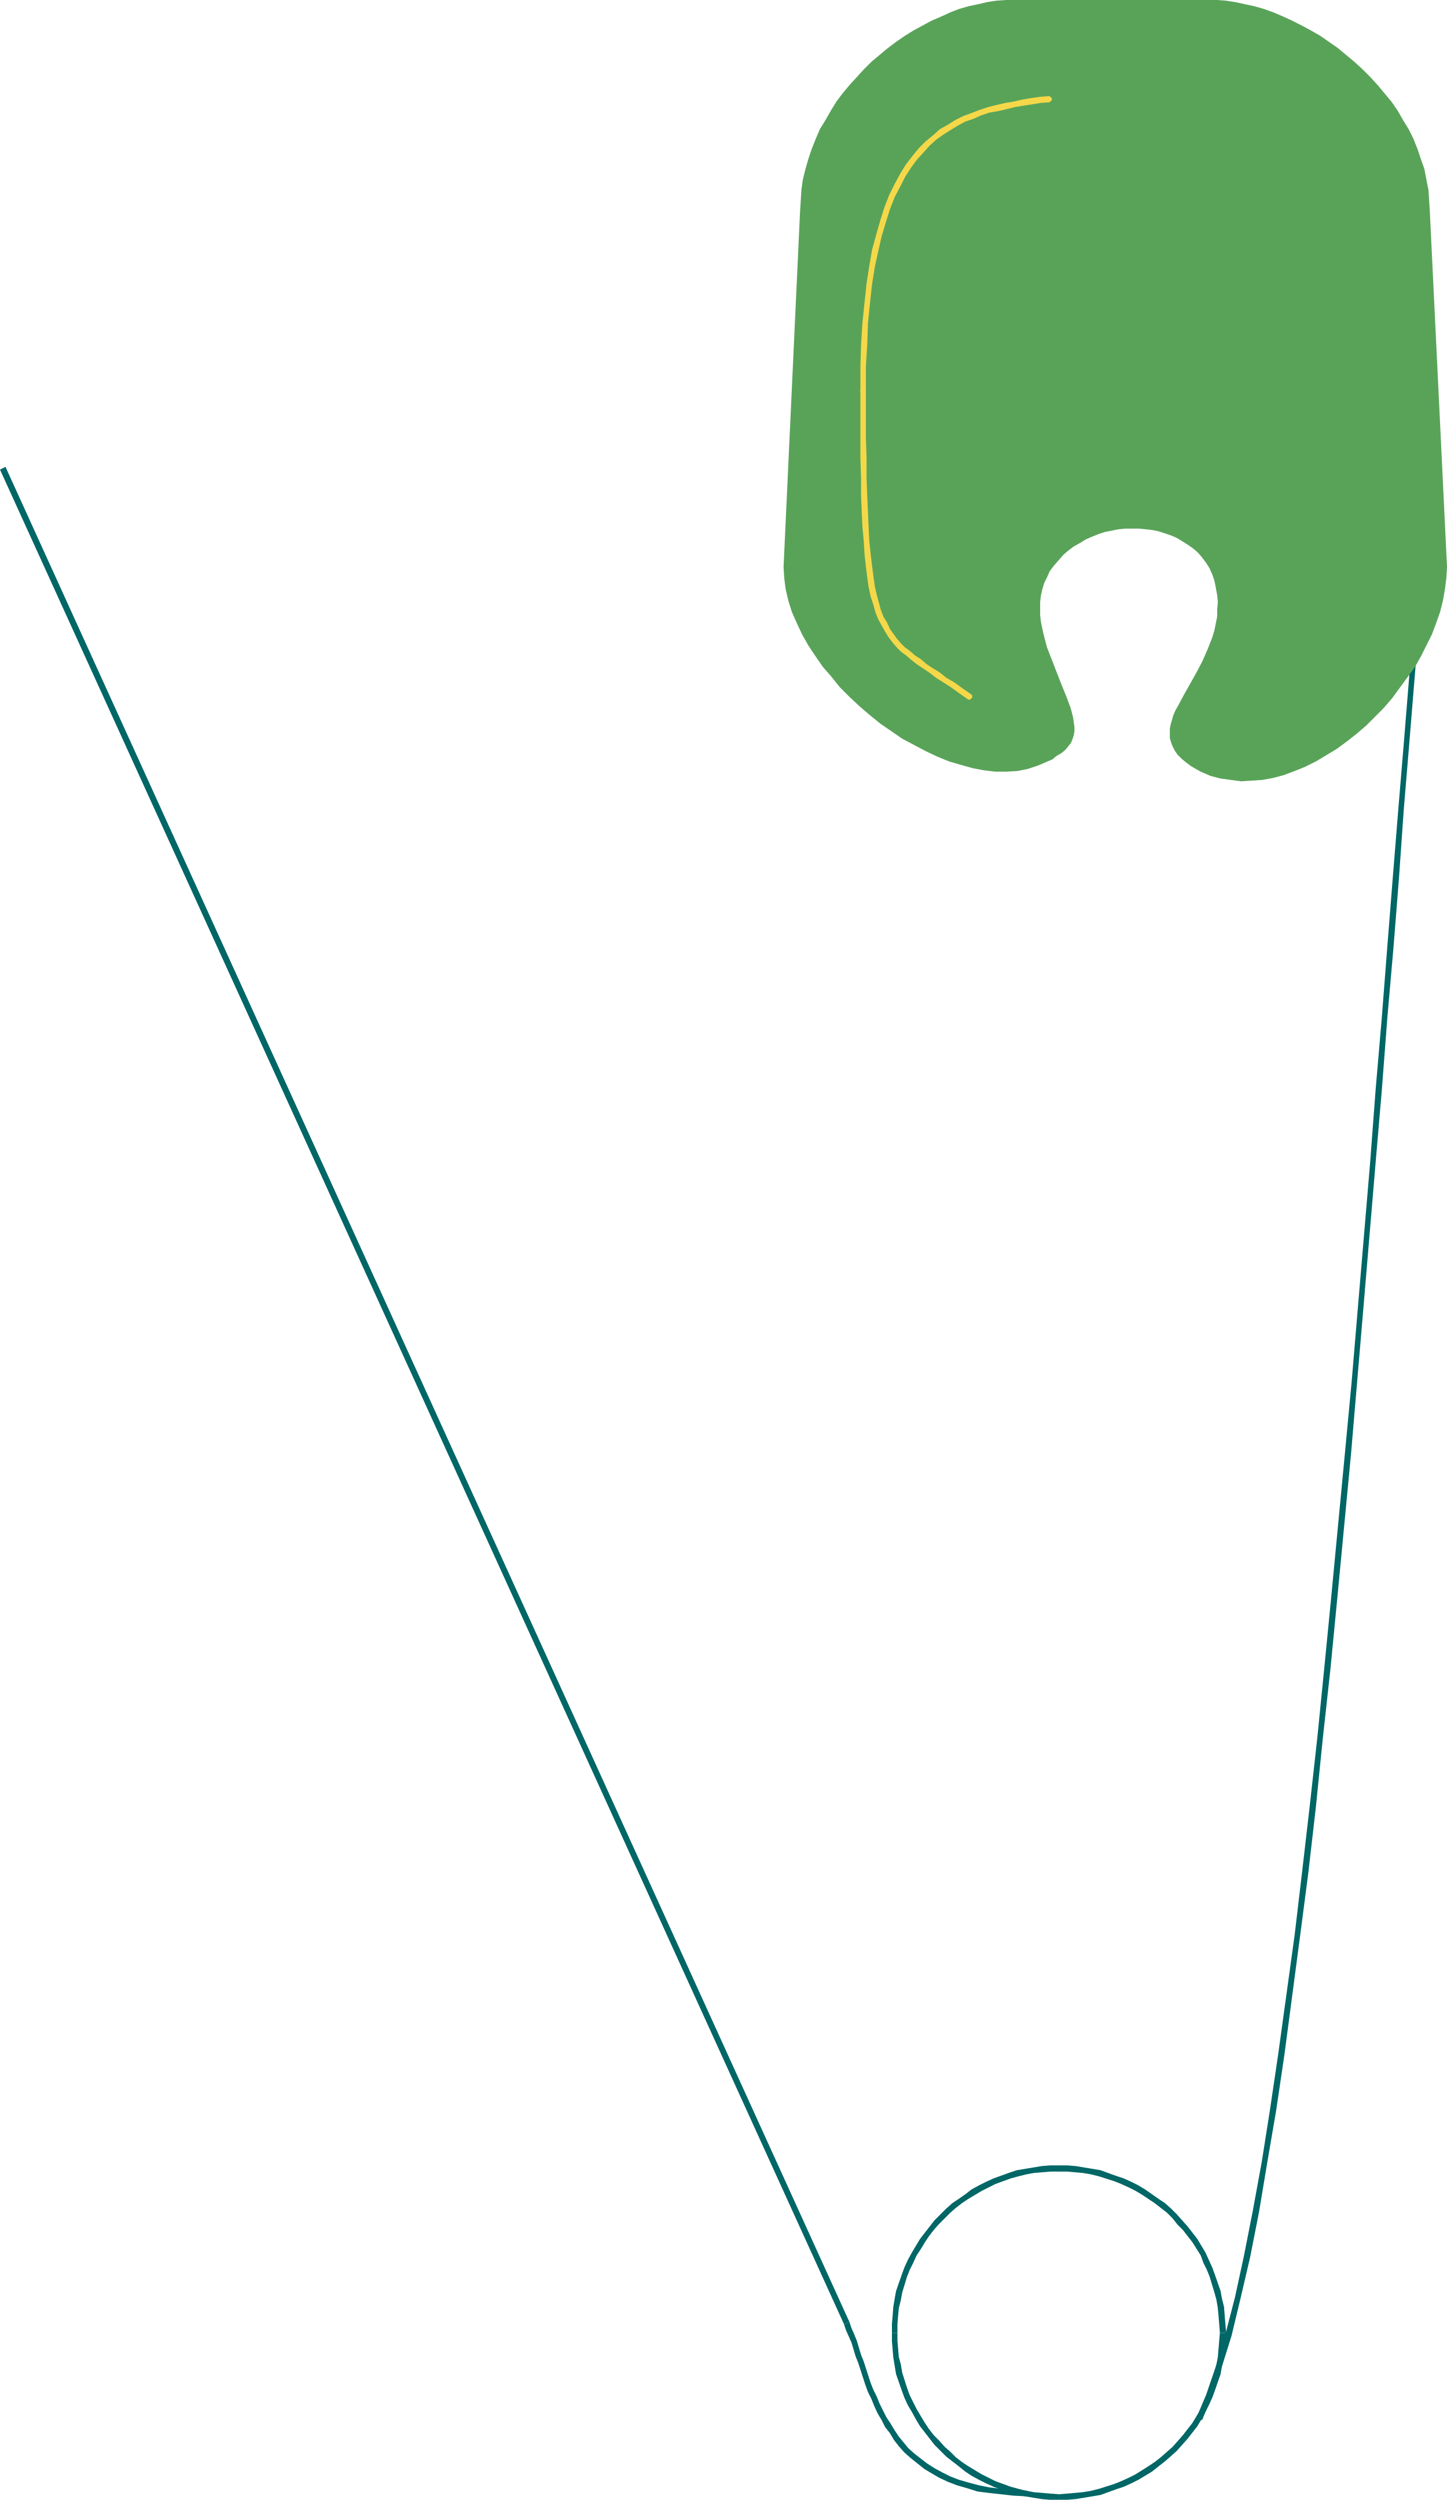 <?xml version="1.0" encoding="UTF-8" standalone="no"?>
<svg
   version="1.0"
   width="90.157mm"
   height="155.668mm"
   id="svg10"
   sodipodi:docname="Safety Pin 5.wmf"
   xmlns:inkscape="http://www.inkscape.org/namespaces/inkscape"
   xmlns:sodipodi="http://sodipodi.sourceforge.net/DTD/sodipodi-0.dtd"
   xmlns="http://www.w3.org/2000/svg"
   xmlns:svg="http://www.w3.org/2000/svg">
  <sodipodi:namedview
     id="namedview10"
     pagecolor="#ffffff"
     bordercolor="#000000"
     borderopacity="0.25"
     inkscape:showpageshadow="2"
     inkscape:pageopacity="0.0"
     inkscape:pagecheckerboard="0"
     inkscape:deskcolor="#d1d1d1"
     inkscape:document-units="mm" />
  <defs
     id="defs1">
    <pattern
       id="WMFhbasepattern"
       patternUnits="userSpaceOnUse"
       width="6"
       height="6"
       x="0"
       y="0" />
  </defs>
  <path
     style="fill:#006666;fill-opacity:1;fill-rule:evenodd;stroke:none"
     d="m 335.259,117.962 -1.131,13.25 -3.555,43.791 -1.293,15.513 -1.293,15.998 -1.293,16.321 -1.293,16.644 -1.454,16.967 -1.293,17.129 -2.908,34.419 -1.454,17.29 -1.616,17.129 -1.616,16.967 -1.616,16.967 -1.616,16.482 -1.616,16.159 -1.777,15.998 -1.777,15.351 -1.777,15.028 -3.878,28.117 -1.939,13.089 -1.939,12.281 -2.1,11.473 -2.1,10.665 -2.1,9.695 -2.262,8.726 -2.262,7.595 -2.262,6.625 -2.262,5.333 v 0 l 1.293,0.646 v 0 l 2.262,-5.494 2.262,-6.625 2.424,-7.756 2.1,-8.726 2.262,-9.695 2.1,-10.665 1.939,-11.635 2.1,-12.281 1.939,-13.089 3.716,-28.117 1.939,-14.866 1.777,-15.513 1.616,-15.998 1.777,-16.159 1.616,-16.644 1.616,-16.967 1.616,-16.967 1.454,-17.129 1.454,-17.129 2.908,-34.581 1.454,-16.967 1.293,-16.967 1.454,-16.644 1.293,-16.321 1.131,-16.159 1.293,-15.513 3.555,-43.63 1.293,-13.25 z"
     id="path1" />
  <path
     style="fill:#006666;fill-opacity:1;fill-rule:evenodd;stroke:none"
     d="m 242.033,586.253 v 0 l -3.231,-0.323 -2.908,-0.162 -2.908,-0.323 -2.424,-0.485 -2.424,-0.646 -2.262,-0.646 -2.1,-0.808 -1.939,-0.97 -1.777,-0.97 -1.777,-1.131 -1.454,-1.131 -1.454,-1.131 -1.454,-1.293 -2.262,-2.747 -0.969,-1.454 -0.969,-1.616 -0.969,-1.454 -0.808,-1.616 -0.808,-1.616 -0.646,-1.616 -0.808,-1.616 -0.646,-1.616 -1.616,-5.009 -0.646,-1.616 -0.969,-3.232 -0.646,-1.616 -0.646,-1.454 -0.485,-1.454 v 0 l -1.293,0.485 v 0 l 0.485,1.454 0.646,1.454 0.646,1.454 0.969,3.232 0.646,1.616 1.616,5.009 0.646,1.778 0.808,1.616 0.646,1.616 0.808,1.778 0.969,1.616 0.808,1.616 1.131,1.454 0.969,1.616 1.131,1.454 1.293,1.454 1.454,1.293 1.616,1.293 1.616,1.293 1.616,0.97 1.939,1.131 2.1,0.97 2.1,0.808 2.262,0.646 2.585,0.808 2.585,0.323 2.908,0.323 2.908,0.323 3.231,0.162 h 0.162 z"
     id="path2" />
  <path
     style="fill:#006666;fill-opacity:1;fill-rule:evenodd;stroke:none"
     d="M 200.024,546.501 1.293,109.882 0,110.528 198.732,546.986 Z"
     id="path3" />
  <path
     style="fill:#006666;fill-opacity:1;fill-rule:evenodd;stroke:none"
     d="m 249.303,588.353 h 0.162 1.939 l 1.939,-0.162 1.939,-0.323 1.939,-0.323 1.939,-0.323 3.555,-1.293 1.939,-0.646 1.777,-0.808 1.616,-0.808 3.231,-1.939 1.616,-1.293 1.454,-1.131 1.293,-1.131 1.454,-1.293 2.585,-2.909 2.262,-2.909 0.969,-1.616 0.969,-1.778 0.808,-1.616 0.808,-1.778 0.646,-1.778 1.293,-3.717 0.323,-1.939 0.485,-1.939 0.162,-1.939 0.162,-1.939 0.162,-1.939 v 0 h -1.454 v -0.162 l -0.162,1.939 -0.162,1.939 -0.162,1.939 -0.323,1.778 -0.485,1.939 -1.131,3.555 -0.646,1.778 -0.808,1.616 -0.646,1.616 -0.969,1.616 -0.969,1.616 -2.262,2.909 -2.424,2.747 -1.293,1.131 -1.454,1.293 -1.454,1.131 -1.454,0.97 -3.07,1.939 -1.616,0.808 -1.777,0.808 -1.616,0.646 -3.555,1.131 -1.939,0.485 -1.939,0.323 -1.777,0.162 -1.939,0.162 -1.939,0.162 v 0 z"
     id="path4" />
  <path
     style="fill:#006666;fill-opacity:1;fill-rule:evenodd;stroke:none"
     d="m 288.727,549.087 v -0.162 l -0.162,-1.939 -0.162,-1.939 -0.162,-2.101 -0.485,-1.939 -0.323,-1.778 -1.293,-3.717 -0.646,-1.778 -0.808,-1.778 -0.808,-1.778 -1.939,-3.232 -1.131,-1.454 -1.131,-1.454 -1.293,-1.454 -1.293,-1.454 -1.293,-1.293 -1.454,-1.293 -1.454,-0.97 -1.616,-1.131 -1.616,-1.131 -1.616,-0.97 -1.616,-0.808 -1.777,-0.808 -1.939,-0.646 -3.555,-1.293 -1.939,-0.323 -1.939,-0.323 -1.939,-0.323 -1.939,-0.162 h -2.1 v 1.454 h 1.939 l 1.939,0.162 1.777,0.162 1.939,0.323 1.939,0.485 3.555,1.131 1.616,0.646 1.777,0.808 1.616,0.808 1.616,0.97 1.454,0.97 1.454,0.97 1.454,1.131 1.454,1.131 1.293,1.293 1.131,1.454 1.293,1.293 1.131,1.454 1.131,1.454 1.939,3.07 0.646,1.778 0.808,1.616 0.646,1.616 1.131,3.717 0.485,1.778 0.323,1.939 0.162,1.778 0.162,1.939 0.162,2.101 v 0 z"
     id="path5" />
  <path
     style="fill:#006666;fill-opacity:1;fill-rule:evenodd;stroke:none"
     d="m 249.303,509.658 h -2.1 l -1.939,0.162 -1.939,0.323 -1.939,0.323 -1.939,0.323 -1.939,0.646 -1.777,0.646 -1.777,0.646 -1.777,0.808 -1.616,0.808 -1.777,0.97 -1.454,1.131 -1.616,1.131 -1.454,0.97 -1.454,1.293 -1.293,1.293 -1.454,1.454 -1.131,1.454 -1.131,1.454 -1.131,1.454 -0.969,1.616 -0.969,1.616 -0.969,1.778 -0.808,1.778 -0.646,1.778 -1.293,3.717 -0.323,1.778 -0.323,1.939 -0.162,2.101 -0.162,1.939 v 2.101 h 1.293 v -2.101 l 0.162,-1.939 0.162,-1.778 0.485,-1.939 0.323,-1.778 1.131,-3.717 0.646,-1.616 0.808,-1.616 0.808,-1.778 0.969,-1.454 0.969,-1.616 0.969,-1.454 1.131,-1.454 1.131,-1.293 1.454,-1.454 1.293,-1.293 1.293,-1.131 1.454,-1.131 1.454,-0.97 1.616,-0.97 1.616,-0.97 1.616,-0.808 1.616,-0.808 1.777,-0.646 1.777,-0.646 1.777,-0.485 1.939,-0.485 1.777,-0.323 1.939,-0.162 1.939,-0.162 h 1.939 z"
     id="path6" />
  <path
     style="fill:#006666;fill-opacity:1;fill-rule:evenodd;stroke:none"
     d="m 210.042,549.087 v 1.939 l 0.162,1.939 0.162,1.939 0.323,1.939 0.323,1.939 1.293,3.717 0.646,1.778 0.808,1.778 0.969,1.616 0.969,1.778 0.969,1.616 1.131,1.454 1.131,1.454 1.131,1.454 1.454,1.454 1.293,1.293 1.454,1.131 1.454,1.131 1.616,1.293 1.454,0.97 1.777,0.97 1.616,0.808 1.777,0.808 1.777,0.646 1.777,0.646 1.939,0.646 1.939,0.323 1.939,0.323 1.939,0.323 1.939,0.162 h 2.1 v 0 -1.293 h 0.162 l -2.1,-0.162 -1.939,-0.162 -1.939,-0.162 -1.777,-0.323 -1.939,-0.485 -1.777,-0.485 -1.777,-0.646 -1.777,-0.646 -1.616,-0.808 -1.616,-0.808 -1.616,-0.97 -1.616,-0.97 -1.454,-0.97 -1.454,-1.131 -1.293,-1.293 -1.293,-1.131 -1.293,-1.454 -1.293,-1.293 -1.131,-1.454 -0.969,-1.454 -0.969,-1.616 -0.969,-1.616 -0.808,-1.616 -0.808,-1.616 -0.646,-1.778 -1.131,-3.555 -0.323,-1.939 -0.485,-1.778 -0.162,-1.939 -0.162,-1.939 v -1.778 z"
     id="path7" />
  <path
     style="fill:#59a359;fill-opacity:1;fill-rule:evenodd;stroke:none"
     d="m 280.487,180.336 2.262,1.293 2.262,0.97 2.424,0.646 2.424,0.323 2.424,0.323 2.424,-0.162 2.585,-0.162 2.585,-0.485 2.424,-0.646 2.585,-0.97 2.424,-0.97 2.585,-1.293 2.424,-1.454 2.424,-1.454 2.424,-1.778 2.262,-1.778 2.262,-1.939 2.1,-2.101 2.1,-2.101 1.939,-2.262 1.777,-2.424 1.777,-2.424 1.777,-2.424 1.454,-2.585 1.293,-2.585 1.293,-2.585 0.969,-2.585 0.969,-2.747 0.646,-2.585 0.485,-2.747 0.323,-2.585 0.162,-2.585 -4.039,-83.543 -0.162,-2.585 -0.162,-2.585 -0.485,-2.424 -0.485,-2.585 -0.808,-2.262 -0.808,-2.424 -0.969,-2.424 -1.131,-2.262 -1.293,-2.101 -1.293,-2.262 -1.454,-2.101 -1.616,-1.939 -1.616,-1.939 -1.777,-1.939 -1.777,-1.778 -1.939,-1.778 -1.939,-1.616 -1.939,-1.616 L 310.862,8.403 308.6,7.11 306.5,5.979 304.238,4.848 302.137,3.878 299.875,2.909 297.613,2.101 295.351,1.454 293.089,0.97 290.827,0.485 288.727,0.162 286.626,0 h -2.262 -45.401 -2.1 l -2.262,0.162 -2.1,0.323 -2.1,0.485 -2.262,0.485 -2.262,0.646 -2.1,0.808 -2.1,0.97 -2.262,0.97 -2.1,1.131 -2.1,1.131 -2.1,1.293 -2.1,1.454 -1.939,1.454 -1.939,1.616 -1.939,1.616 -1.777,1.778 -1.616,1.778 -1.777,1.939 -1.616,1.939 -1.454,1.939 -1.293,2.101 -1.293,2.262 -1.293,2.101 -0.969,2.262 -0.969,2.424 -0.808,2.424 -0.646,2.262 -0.646,2.585 -0.323,2.424 -0.162,2.585 -0.162,2.585 -3.878,83.543 0.162,2.585 0.323,2.585 0.646,2.747 0.808,2.585 1.131,2.585 1.293,2.747 1.454,2.585 1.616,2.424 1.777,2.585 2.1,2.424 1.939,2.424 2.262,2.262 2.424,2.262 2.262,1.939 2.585,2.101 2.585,1.778 2.585,1.778 2.747,1.454 2.747,1.454 2.747,1.293 2.747,1.131 2.747,0.808 2.908,0.808 2.585,0.485 2.747,0.323 h 2.585 l 2.585,-0.162 2.424,-0.485 2.424,-0.808 1.131,-0.485 1.131,-0.485 1.131,-0.485 0.969,-0.808 1.131,-0.646 0.969,-0.808 0.646,-0.808 0.646,-0.808 0.323,-0.808 0.323,-0.97 0.162,-0.97 v -0.97 l -0.162,-1.131 -0.162,-1.131 -0.323,-1.293 -0.323,-1.131 -0.969,-2.585 -1.131,-2.747 -1.131,-2.909 -1.131,-2.909 -1.131,-2.909 -0.808,-3.07 -0.323,-1.454 -0.323,-1.616 -0.162,-1.454 v -1.616 -1.454 l 0.162,-1.454 0.323,-1.454 0.485,-1.616 0.646,-1.293 0.646,-1.454 0.969,-1.293 1.131,-1.293 1.131,-1.293 1.131,-0.97 1.293,-0.97 1.454,-0.808 1.293,-0.808 1.454,-0.646 1.616,-0.646 1.454,-0.485 1.616,-0.323 1.616,-0.323 1.616,-0.162 h 1.616 1.616 l 1.616,0.162 1.454,0.162 1.616,0.323 1.454,0.485 1.454,0.485 1.454,0.646 1.293,0.808 1.293,0.808 1.131,0.808 1.131,0.97 0.969,1.131 0.969,1.293 0.808,1.293 0.646,1.454 0.485,1.454 0.323,1.616 0.323,1.778 0.162,1.616 -0.162,1.778 v 1.616 l -0.323,1.616 -0.323,1.616 -0.485,1.616 -1.131,2.909 -1.293,2.909 -1.454,2.747 -1.454,2.585 -1.454,2.585 -1.293,2.424 -0.646,1.131 -0.485,1.131 -0.323,1.131 -0.323,1.131 -0.162,0.97 v 1.131 0.97 l 0.323,1.131 0.323,0.808 0.485,0.97 0.646,0.97 0.969,0.97 0.969,0.808 z"
     id="path8" />
  <path
     style="fill:#f5d849;fill-opacity:1;fill-rule:evenodd;stroke:none"
     d="m 247.203,24.077 v -0.162 h 0.162 l 0.162,-0.162 0.162,-0.162 V 23.431 23.269 23.108 l -0.162,-0.162 -0.162,-0.162 h -0.162 v -0.162 h -0.323 0.162 l -2.1,0.162 -2.262,0.323 -1.939,0.323 -2.1,0.485 -1.939,0.323 -2.1,0.485 -1.939,0.485 -1.939,0.646 -2.1,0.808 -1.777,0.646 -1.939,0.97 -1.777,1.131 -1.777,0.97 -1.616,1.454 -1.777,1.454 -1.616,1.616 -1.454,1.778 -1.616,2.101 -1.293,2.101 -1.293,2.424 -1.293,2.585 -1.131,2.909 -0.969,3.07 -0.969,3.393 -0.969,3.555 -0.646,3.717 -0.646,4.201 -0.485,4.525 -0.485,4.686 -0.323,5.009 -0.162,5.333 v 5.979 l 0.162,0.162 v 0.162 l 0.323,0.162 h 0.323 l 0.323,-0.162 0.162,-0.162 v -0.162 -0.162 -5.817 l 0.323,-5.171 0.162,-5.009 0.485,-4.848 0.485,-4.363 0.646,-4.04 0.808,-3.717 0.808,-3.555 0.969,-3.232 0.969,-3.07 1.131,-2.909 1.293,-2.424 1.131,-2.262 1.454,-2.262 1.293,-1.778 1.616,-1.778 1.454,-1.616 1.616,-1.454 1.616,-1.131 1.777,-1.131 1.616,-0.97 1.777,-0.97 1.939,-0.646 1.777,-0.808 1.939,-0.646 1.939,-0.323 2.1,-0.485 1.939,-0.485 1.939,-0.323 2.1,-0.323 1.939,-0.323 2.1,-0.162 z"
     id="path9" />
  <path
     style="fill:#f5d849;fill-opacity:1;fill-rule:evenodd;stroke:none"
     d="m 203.902,92.107 v -0.162 l -0.162,-0.323 v -0.162 l -0.323,-0.162 h -0.323 l -0.323,0.323 -0.162,0.323 v 10.988 4.848 l 0.162,4.686 v 4.201 l 0.162,3.878 0.162,3.555 0.323,3.393 0.162,2.909 0.323,2.909 0.323,2.585 0.323,2.262 0.485,2.262 0.646,1.939 0.485,1.778 0.646,1.616 0.808,1.454 0.808,1.454 0.808,1.293 0.969,1.293 0.969,1.131 0.969,0.97 1.293,0.97 1.131,0.97 1.454,1.131 1.454,0.97 1.454,0.97 1.454,1.131 1.777,1.131 1.777,1.131 1.777,1.293 2.1,1.454 0.162,0.162 h 0.162 0.162 0.162 l 0.323,-0.323 0.162,-0.162 v -0.162 -0.162 -0.162 l -0.323,-0.323 -2.1,-1.454 -1.777,-1.293 -1.939,-1.131 -1.616,-1.293 -1.616,-0.97 -1.454,-0.97 -1.293,-1.131 -1.293,-0.808 -1.293,-1.131 -1.131,-0.808 -0.969,-0.97 -0.969,-1.131 -0.808,-1.131 -0.808,-1.131 -0.646,-1.454 -0.808,-1.293 -0.646,-1.616 -0.485,-1.778 -0.485,-1.778 -0.485,-2.101 -0.323,-2.424 -0.323,-2.424 -0.323,-2.747 -0.323,-3.07 -0.162,-3.232 -0.162,-3.717 -0.162,-3.717 -0.162,-4.201 v -4.686 l -0.162,-4.848 z"
     id="path10" />
</svg>
